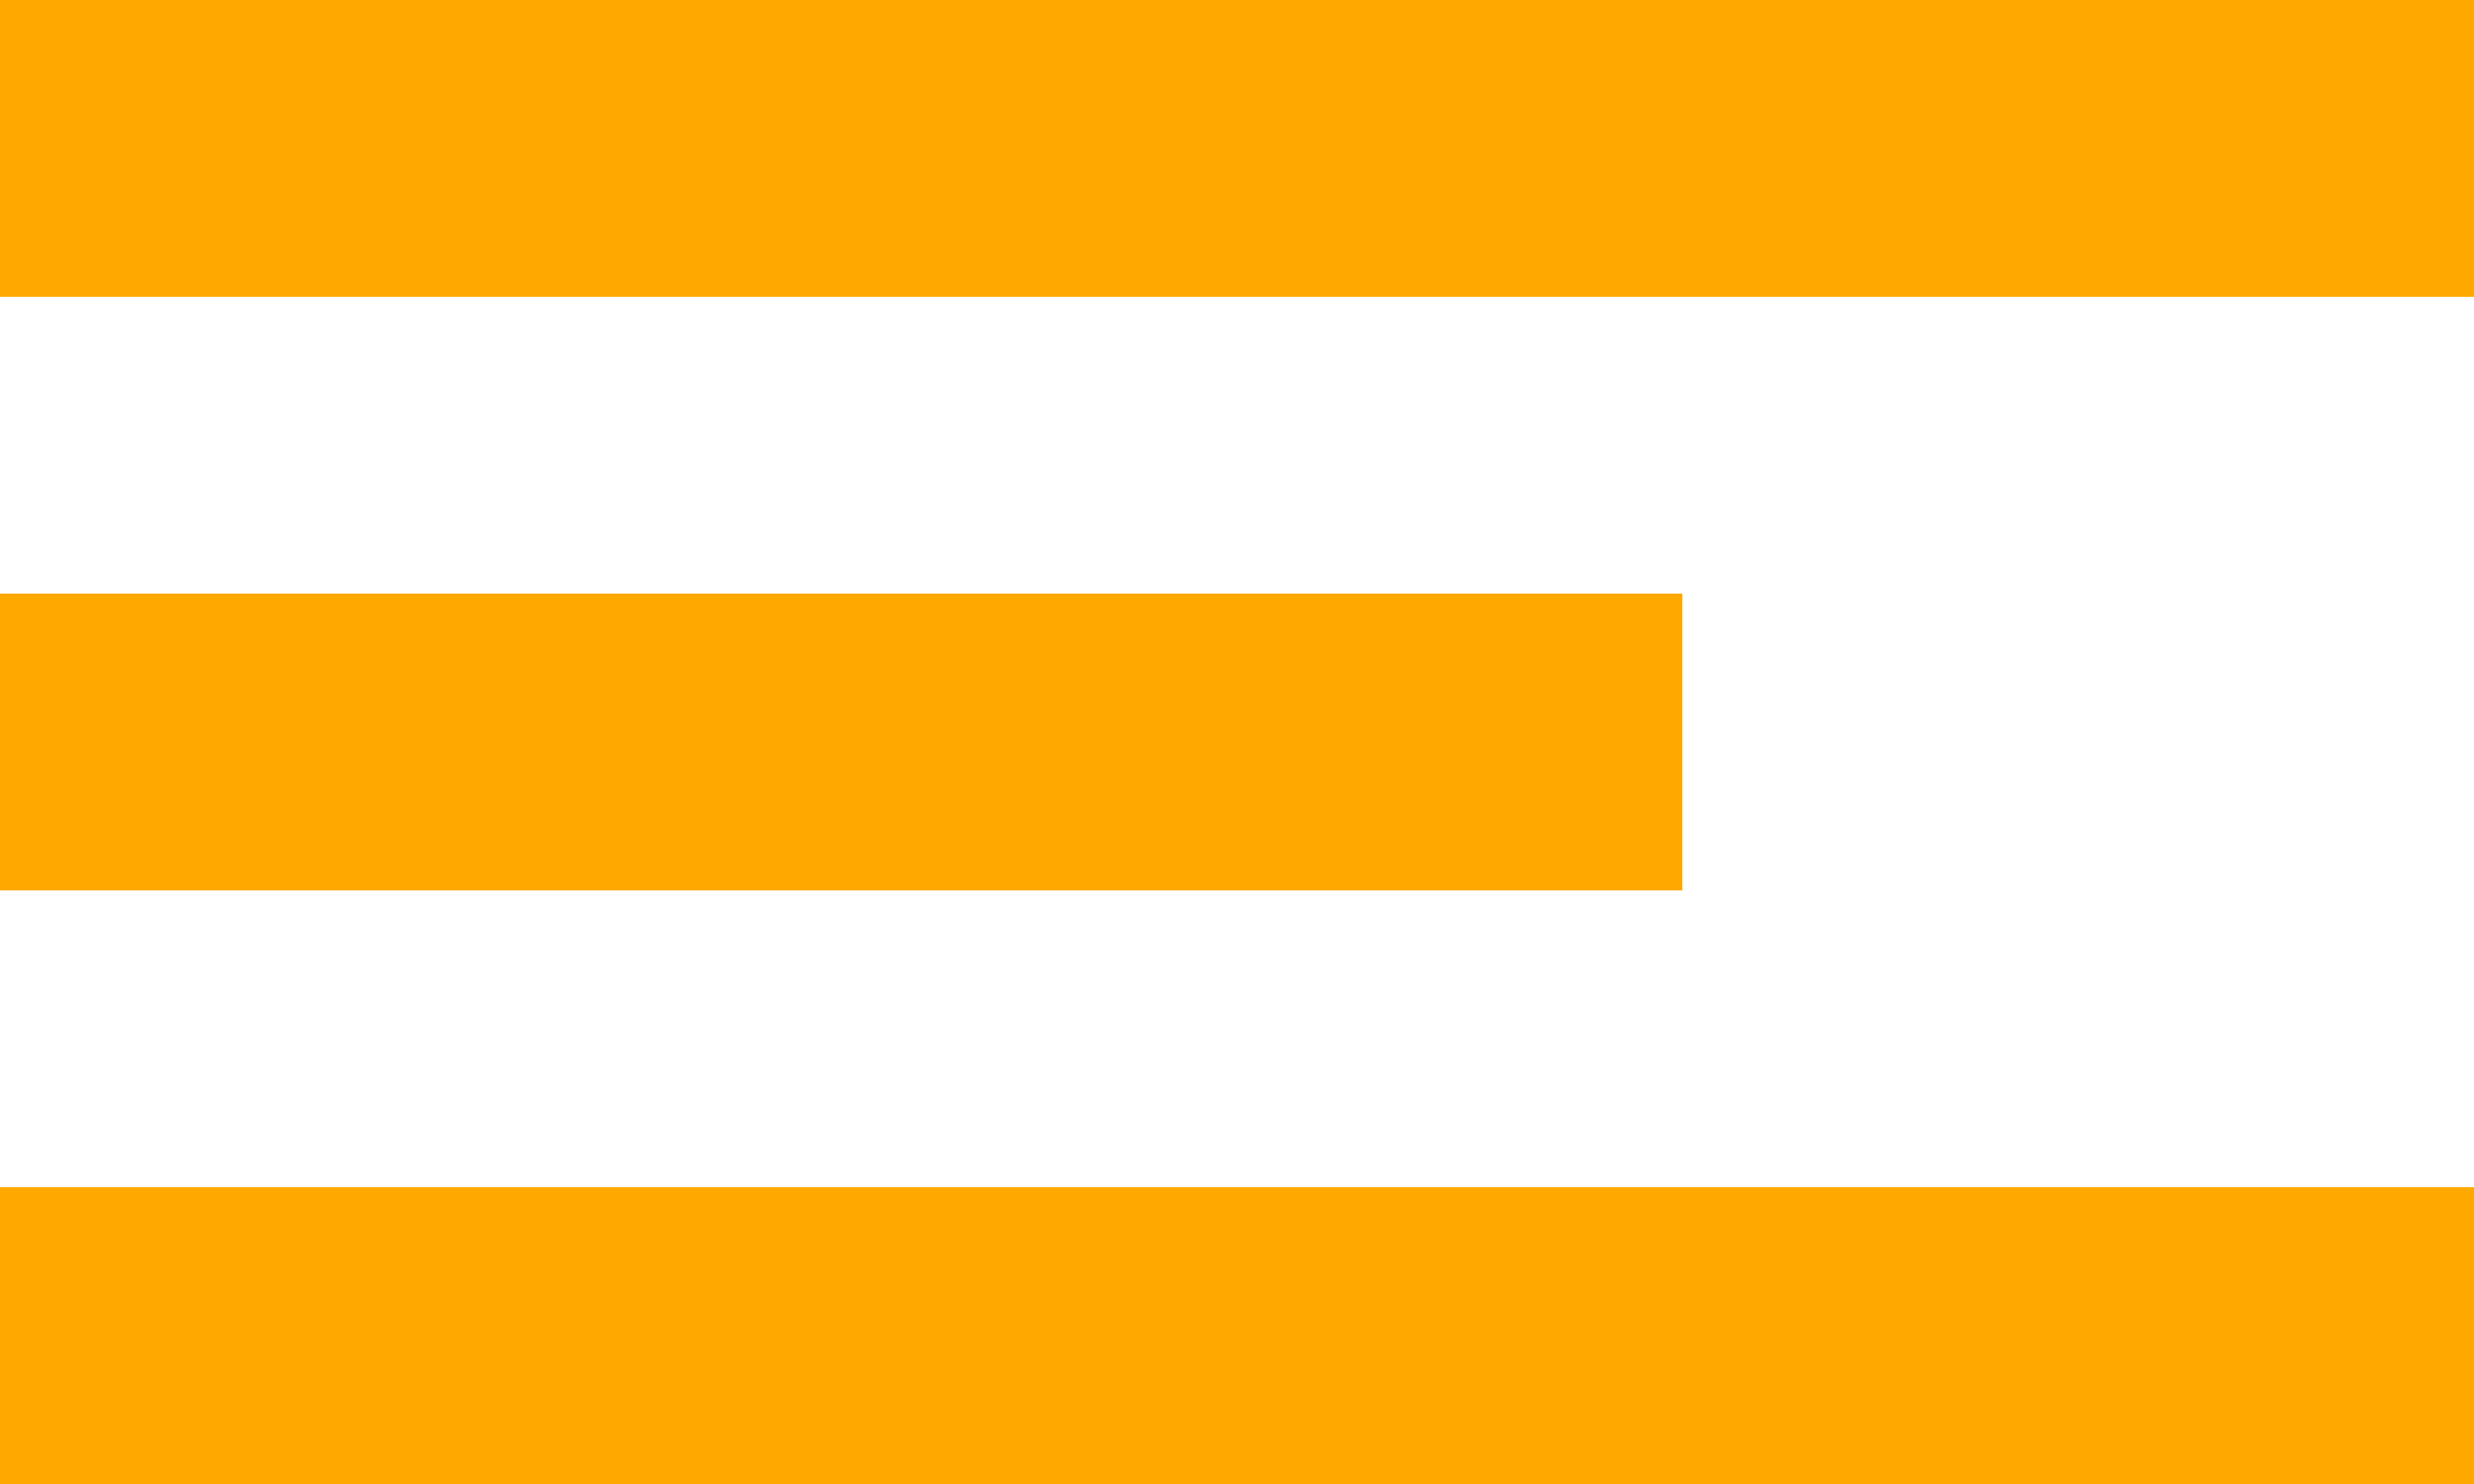 <svg width="25" height="15" viewBox="0 0 25 15" fill="none" xmlns="http://www.w3.org/2000/svg">
<path d="M0 0H25V3H0V0Z" fill="#FFA900"/>
<path d="M0 6H17V9H0V6Z" fill="#FFA900"/>
<path d="M0 12H25V15H0V12Z" fill="#FFA900"/>
</svg>
